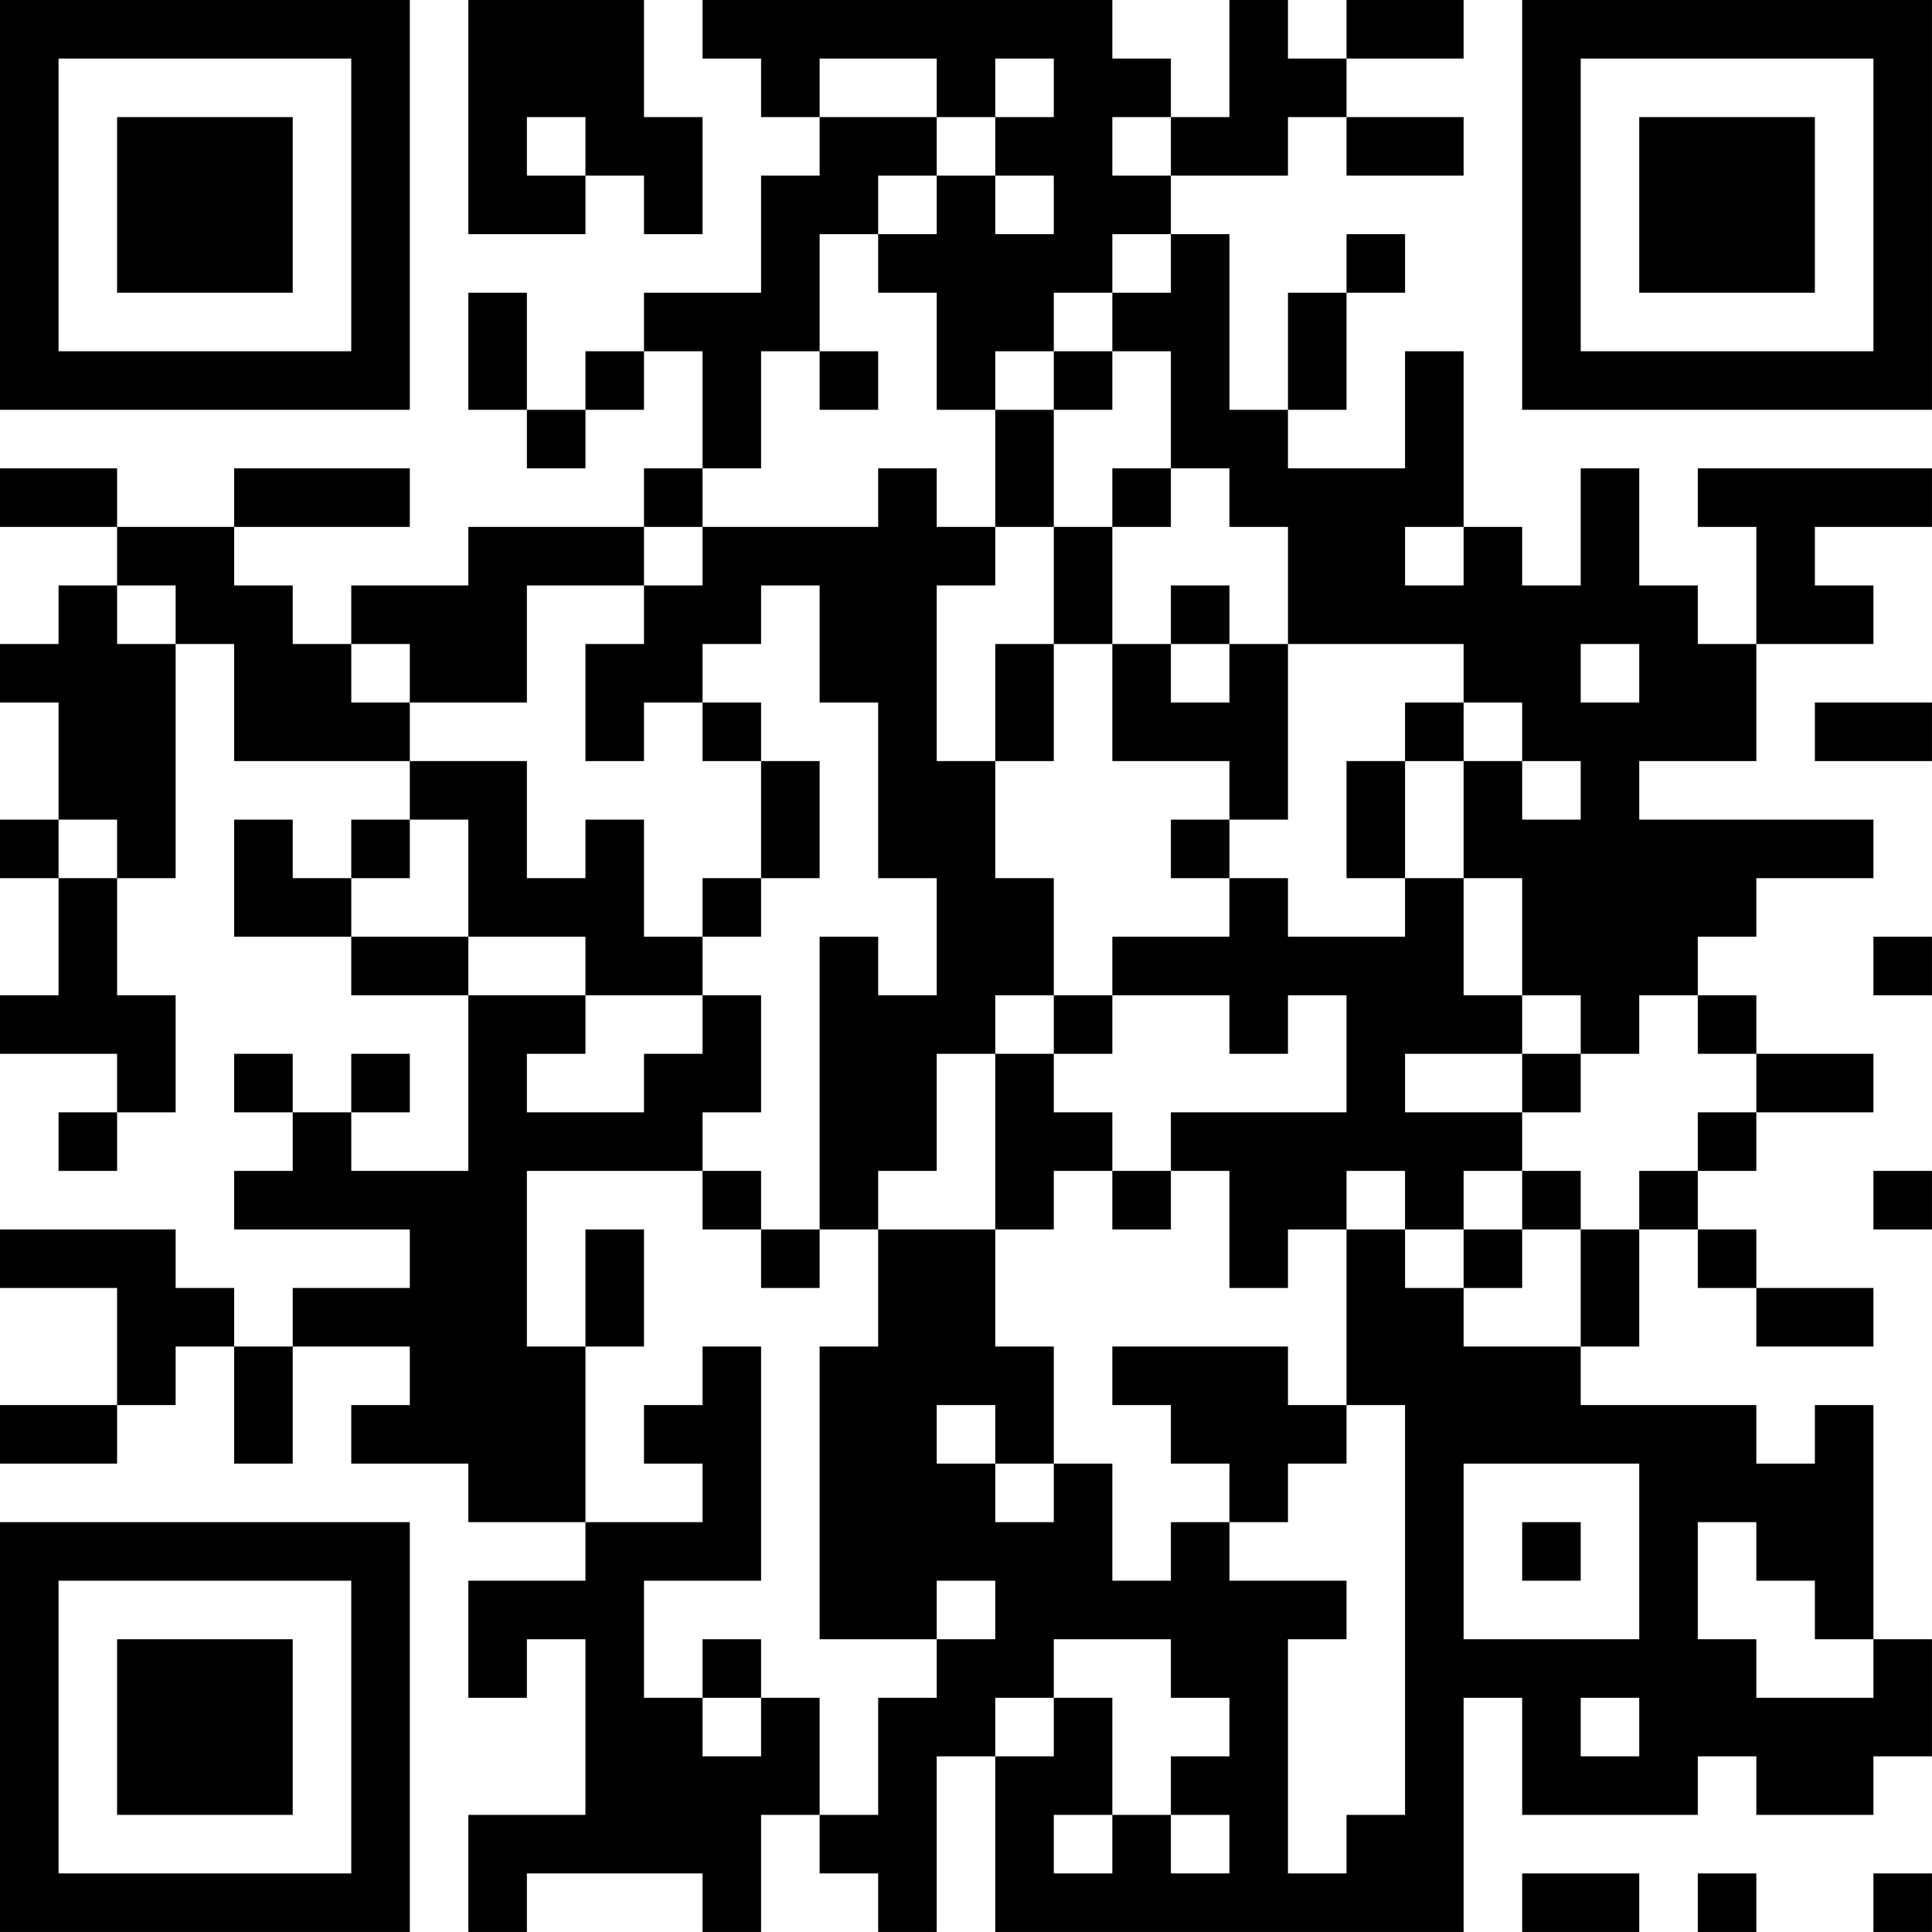 <?xml version="1.0" encoding="UTF-8"?>
<svg xmlns="http://www.w3.org/2000/svg" version="1.1" width="400" height="400" viewBox="0 0 400 400"><rect x="0" y="0" width="400" height="400" fill="#ffffff"/><g transform="scale(12.121)"><g transform="translate(0,0)"><path fill-rule="evenodd" d="M8 0L8 4L10 4L10 3L11 3L11 4L12 4L12 2L11 2L11 0ZM12 0L12 1L13 1L13 2L14 2L14 3L13 3L13 5L11 5L11 6L10 6L10 7L9 7L9 5L8 5L8 7L9 7L9 8L10 8L10 7L11 7L11 6L12 6L12 8L11 8L11 9L8 9L8 10L6 10L6 11L5 11L5 10L4 10L4 9L7 9L7 8L4 8L4 9L2 9L2 8L0 8L0 9L2 9L2 10L1 10L1 11L0 11L0 12L1 12L1 14L0 14L0 15L1 15L1 17L0 17L0 18L2 18L2 19L1 19L1 20L2 20L2 19L3 19L3 17L2 17L2 15L3 15L3 11L4 11L4 13L7 13L7 14L6 14L6 15L5 15L5 14L4 14L4 16L6 16L6 17L8 17L8 20L6 20L6 19L7 19L7 18L6 18L6 19L5 19L5 18L4 18L4 19L5 19L5 20L4 20L4 21L7 21L7 22L5 22L5 23L4 23L4 22L3 22L3 21L0 21L0 22L2 22L2 24L0 24L0 25L2 25L2 24L3 24L3 23L4 23L4 25L5 25L5 23L7 23L7 24L6 24L6 25L8 25L8 26L10 26L10 27L8 27L8 29L9 29L9 28L10 28L10 31L8 31L8 33L9 33L9 32L12 32L12 33L13 33L13 31L14 31L14 32L15 32L15 33L16 33L16 30L17 30L17 33L25 33L25 29L26 29L26 31L29 31L29 30L30 30L30 31L32 31L32 30L33 30L33 28L32 28L32 24L31 24L31 25L30 25L30 24L27 24L27 23L28 23L28 21L29 21L29 22L30 22L30 23L32 23L32 22L30 22L30 21L29 21L29 20L30 20L30 19L32 19L32 18L30 18L30 17L29 17L29 16L30 16L30 15L32 15L32 14L28 14L28 13L30 13L30 11L32 11L32 10L31 10L31 9L33 9L33 8L29 8L29 9L30 9L30 11L29 11L29 10L28 10L28 8L27 8L27 10L26 10L26 9L25 9L25 6L24 6L24 8L22 8L22 7L23 7L23 5L24 5L24 4L23 4L23 5L22 5L22 7L21 7L21 4L20 4L20 3L22 3L22 2L23 2L23 3L25 3L25 2L23 2L23 1L25 1L25 0L23 0L23 1L22 1L22 0L21 0L21 2L20 2L20 1L19 1L19 0ZM14 1L14 2L16 2L16 3L15 3L15 4L14 4L14 6L13 6L13 8L12 8L12 9L11 9L11 10L9 10L9 12L7 12L7 11L6 11L6 12L7 12L7 13L9 13L9 15L10 15L10 14L11 14L11 16L12 16L12 17L10 17L10 16L8 16L8 14L7 14L7 15L6 15L6 16L8 16L8 17L10 17L10 18L9 18L9 19L11 19L11 18L12 18L12 17L13 17L13 19L12 19L12 20L9 20L9 23L10 23L10 26L12 26L12 25L11 25L11 24L12 24L12 23L13 23L13 27L11 27L11 29L12 29L12 30L13 30L13 29L14 29L14 31L15 31L15 29L16 29L16 28L17 28L17 27L16 27L16 28L14 28L14 23L15 23L15 21L17 21L17 23L18 23L18 25L17 25L17 24L16 24L16 25L17 25L17 26L18 26L18 25L19 25L19 27L20 27L20 26L21 26L21 27L23 27L23 28L22 28L22 32L23 32L23 31L24 31L24 24L23 24L23 21L24 21L24 22L25 22L25 23L27 23L27 21L28 21L28 20L29 20L29 19L30 19L30 18L29 18L29 17L28 17L28 18L27 18L27 17L26 17L26 15L25 15L25 13L26 13L26 14L27 14L27 13L26 13L26 12L25 12L25 11L22 11L22 9L21 9L21 8L20 8L20 6L19 6L19 5L20 5L20 4L19 4L19 5L18 5L18 6L17 6L17 7L16 7L16 5L15 5L15 4L16 4L16 3L17 3L17 4L18 4L18 3L17 3L17 2L18 2L18 1L17 1L17 2L16 2L16 1ZM9 2L9 3L10 3L10 2ZM19 2L19 3L20 3L20 2ZM14 6L14 7L15 7L15 6ZM18 6L18 7L17 7L17 9L16 9L16 8L15 8L15 9L12 9L12 10L11 10L11 11L10 11L10 13L11 13L11 12L12 12L12 13L13 13L13 15L12 15L12 16L13 16L13 15L14 15L14 13L13 13L13 12L12 12L12 11L13 11L13 10L14 10L14 12L15 12L15 15L16 15L16 17L15 17L15 16L14 16L14 21L13 21L13 20L12 20L12 21L13 21L13 22L14 22L14 21L15 21L15 20L16 20L16 18L17 18L17 21L18 21L18 20L19 20L19 21L20 21L20 20L21 20L21 22L22 22L22 21L23 21L23 20L24 20L24 21L25 21L25 22L26 22L26 21L27 21L27 20L26 20L26 19L27 19L27 18L26 18L26 17L25 17L25 15L24 15L24 13L25 13L25 12L24 12L24 13L23 13L23 15L24 15L24 16L22 16L22 15L21 15L21 14L22 14L22 11L21 11L21 10L20 10L20 11L19 11L19 9L20 9L20 8L19 8L19 9L18 9L18 7L19 7L19 6ZM17 9L17 10L16 10L16 13L17 13L17 15L18 15L18 17L17 17L17 18L18 18L18 19L19 19L19 20L20 20L20 19L23 19L23 17L22 17L22 18L21 18L21 17L19 17L19 16L21 16L21 15L20 15L20 14L21 14L21 13L19 13L19 11L18 11L18 9ZM24 9L24 10L25 10L25 9ZM2 10L2 11L3 11L3 10ZM17 11L17 13L18 13L18 11ZM20 11L20 12L21 12L21 11ZM27 11L27 12L28 12L28 11ZM31 12L31 13L33 13L33 12ZM1 14L1 15L2 15L2 14ZM32 16L32 17L33 17L33 16ZM18 17L18 18L19 18L19 17ZM24 18L24 19L26 19L26 18ZM25 20L25 21L26 21L26 20ZM32 20L32 21L33 21L33 20ZM10 21L10 23L11 23L11 21ZM19 23L19 24L20 24L20 25L21 25L21 26L22 26L22 25L23 25L23 24L22 24L22 23ZM25 25L25 28L28 28L28 25ZM26 26L26 27L27 27L27 26ZM29 26L29 28L30 28L30 29L32 29L32 28L31 28L31 27L30 27L30 26ZM12 28L12 29L13 29L13 28ZM18 28L18 29L17 29L17 30L18 30L18 29L19 29L19 31L18 31L18 32L19 32L19 31L20 31L20 32L21 32L21 31L20 31L20 30L21 30L21 29L20 29L20 28ZM27 29L27 30L28 30L28 29ZM26 32L26 33L28 33L28 32ZM29 32L29 33L30 33L30 32ZM32 32L32 33L33 33L33 32ZM0 0L0 7L7 7L7 0ZM1 1L1 6L6 6L6 1ZM2 2L2 5L5 5L5 2ZM26 0L26 7L33 7L33 0ZM27 1L27 6L32 6L32 1ZM28 2L28 5L31 5L31 2ZM0 26L0 33L7 33L7 26ZM1 27L1 32L6 32L6 27ZM2 28L2 31L5 31L5 28Z" fill="#000000"/></g></g></svg>
